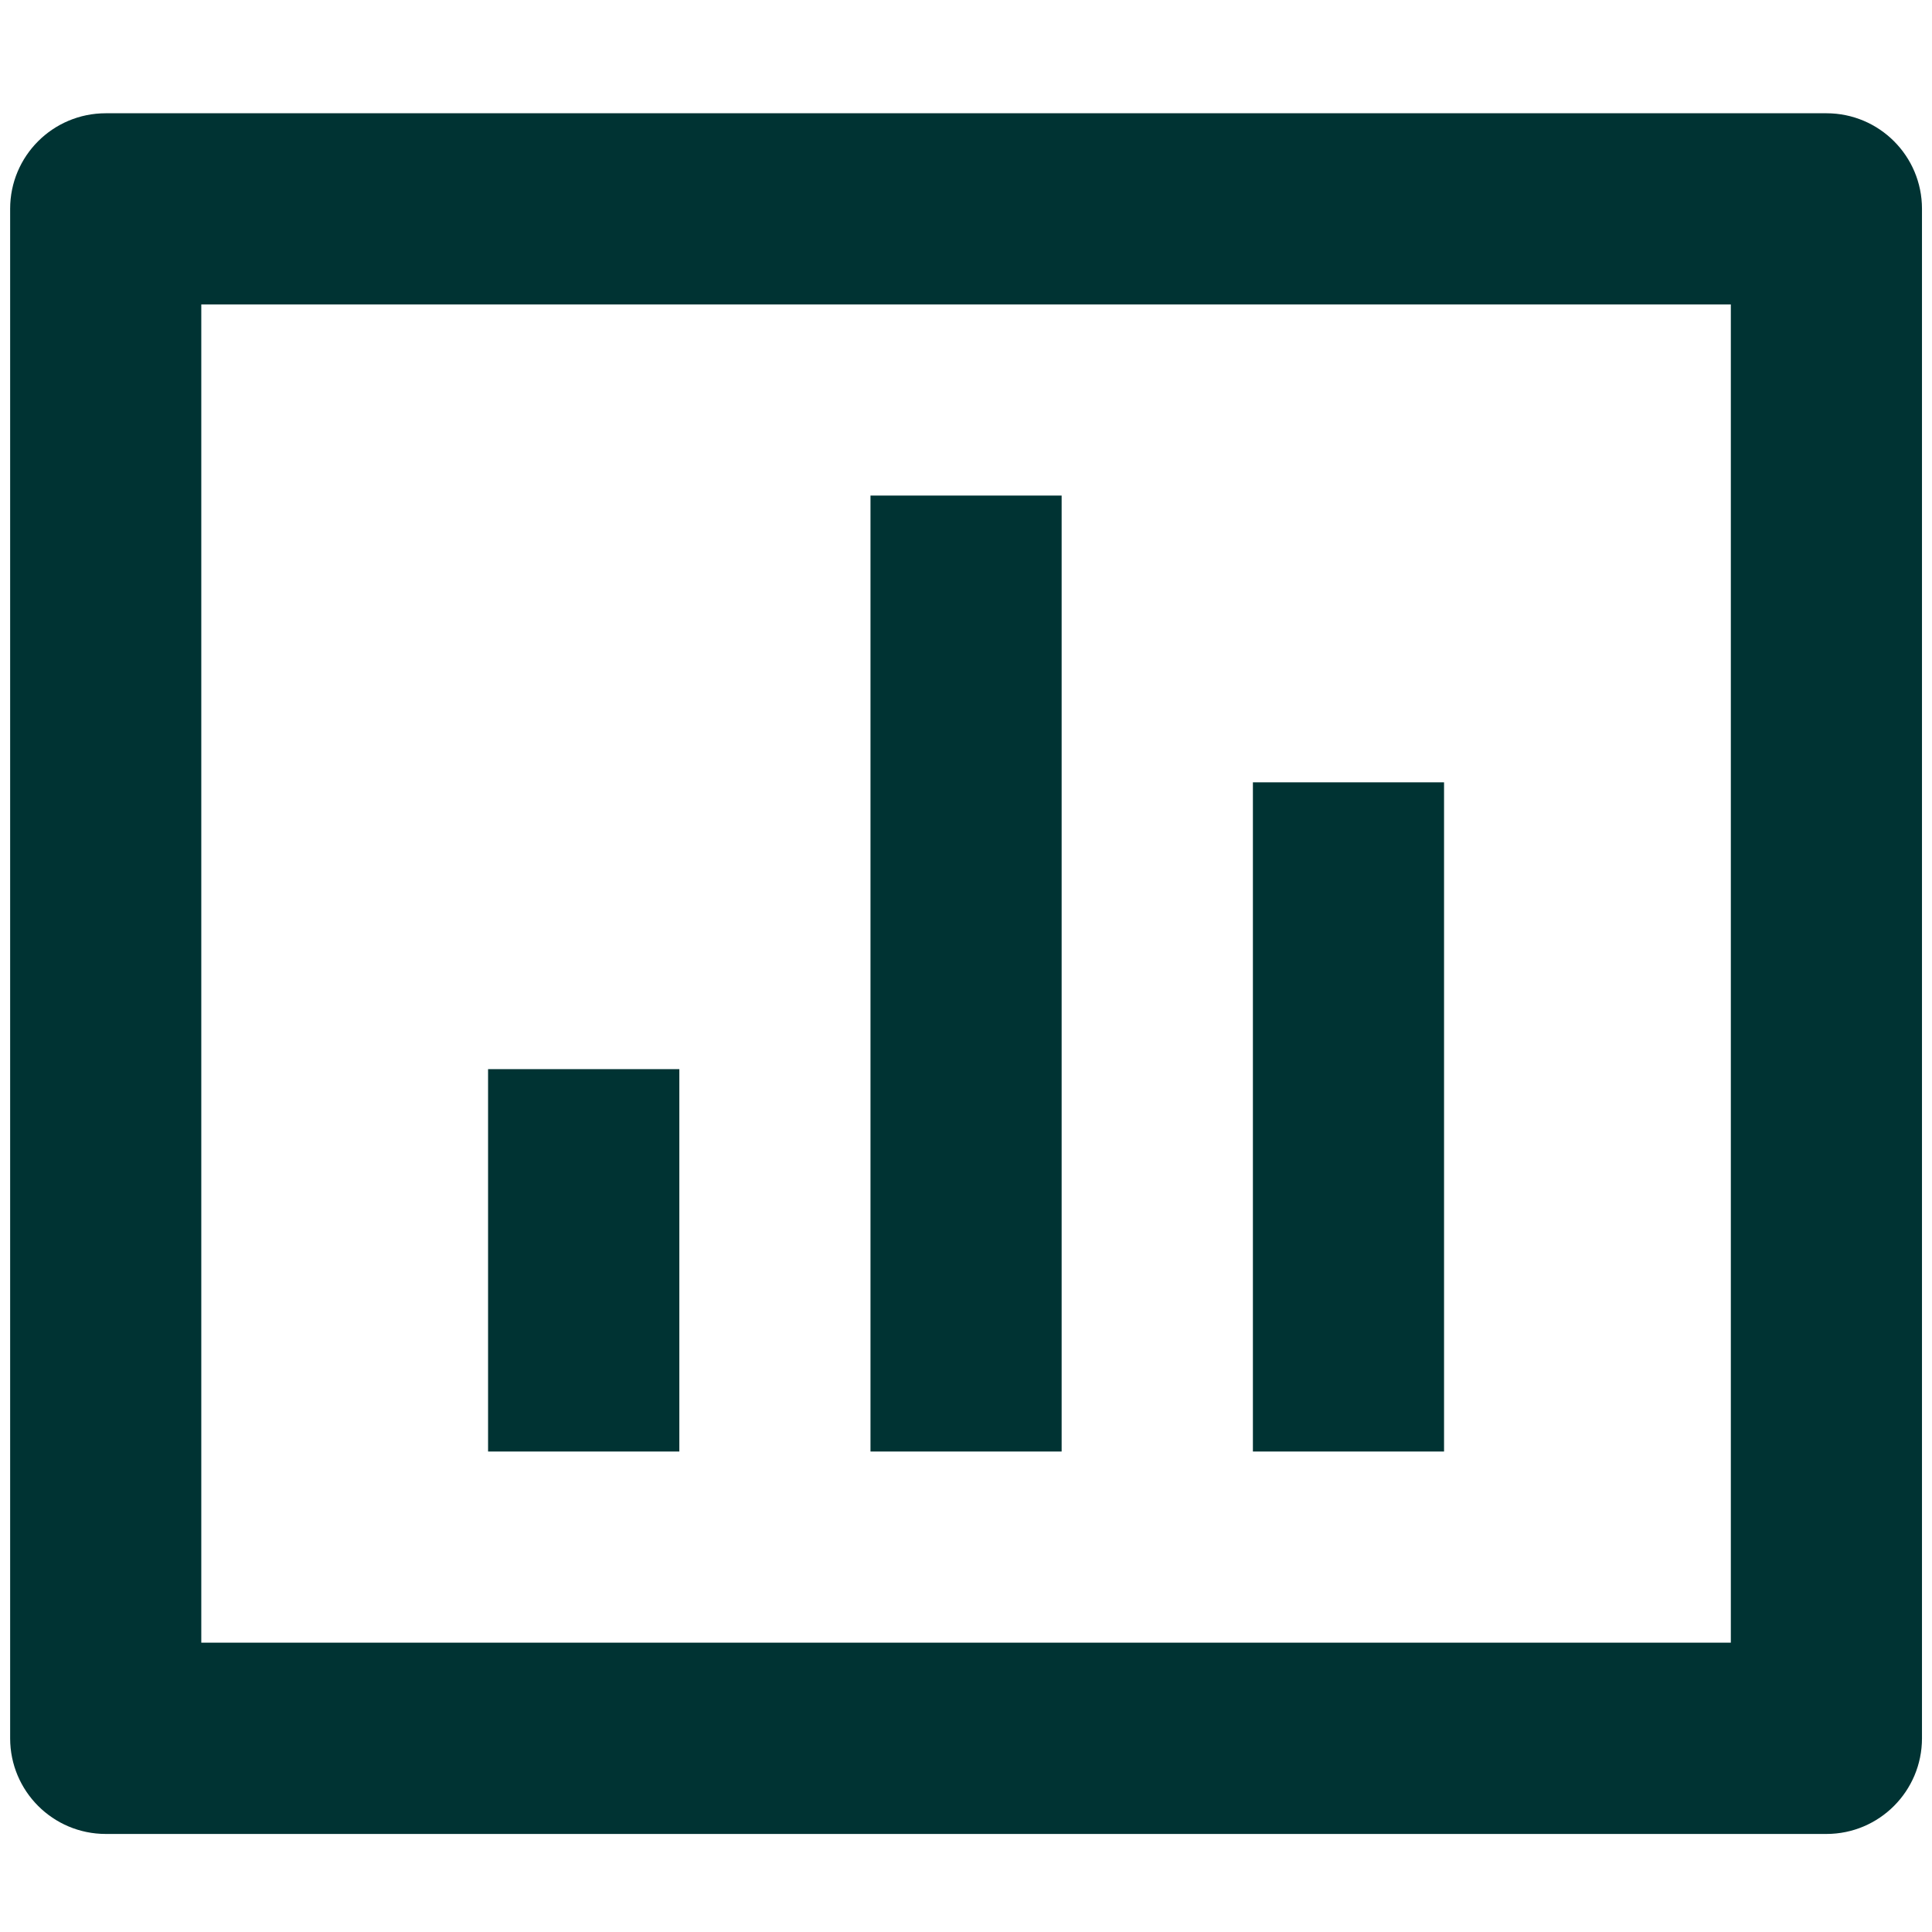 <svg width="16" height="16" viewBox="0 0 16 16" fill="none" xmlns="http://www.w3.org/2000/svg">
<path d="M0.876 0.938H15.126C15.563 0.938 15.917 1.292 15.917 1.729V14.396C15.917 14.833 15.563 15.188 15.126 15.188H0.876C0.438 15.188 0.084 14.833 0.084 14.396V1.729C0.084 1.292 0.438 0.938 0.876 0.938ZM1.667 2.521V13.604H14.334V2.521H1.667ZM4.042 8.854H5.626V12.021H4.042V8.854ZM7.209 4.104H8.792V12.021H7.209V4.104ZM10.376 6.479H11.959V12.021H10.376V6.479Z" fill="#003333"/>
</svg>
